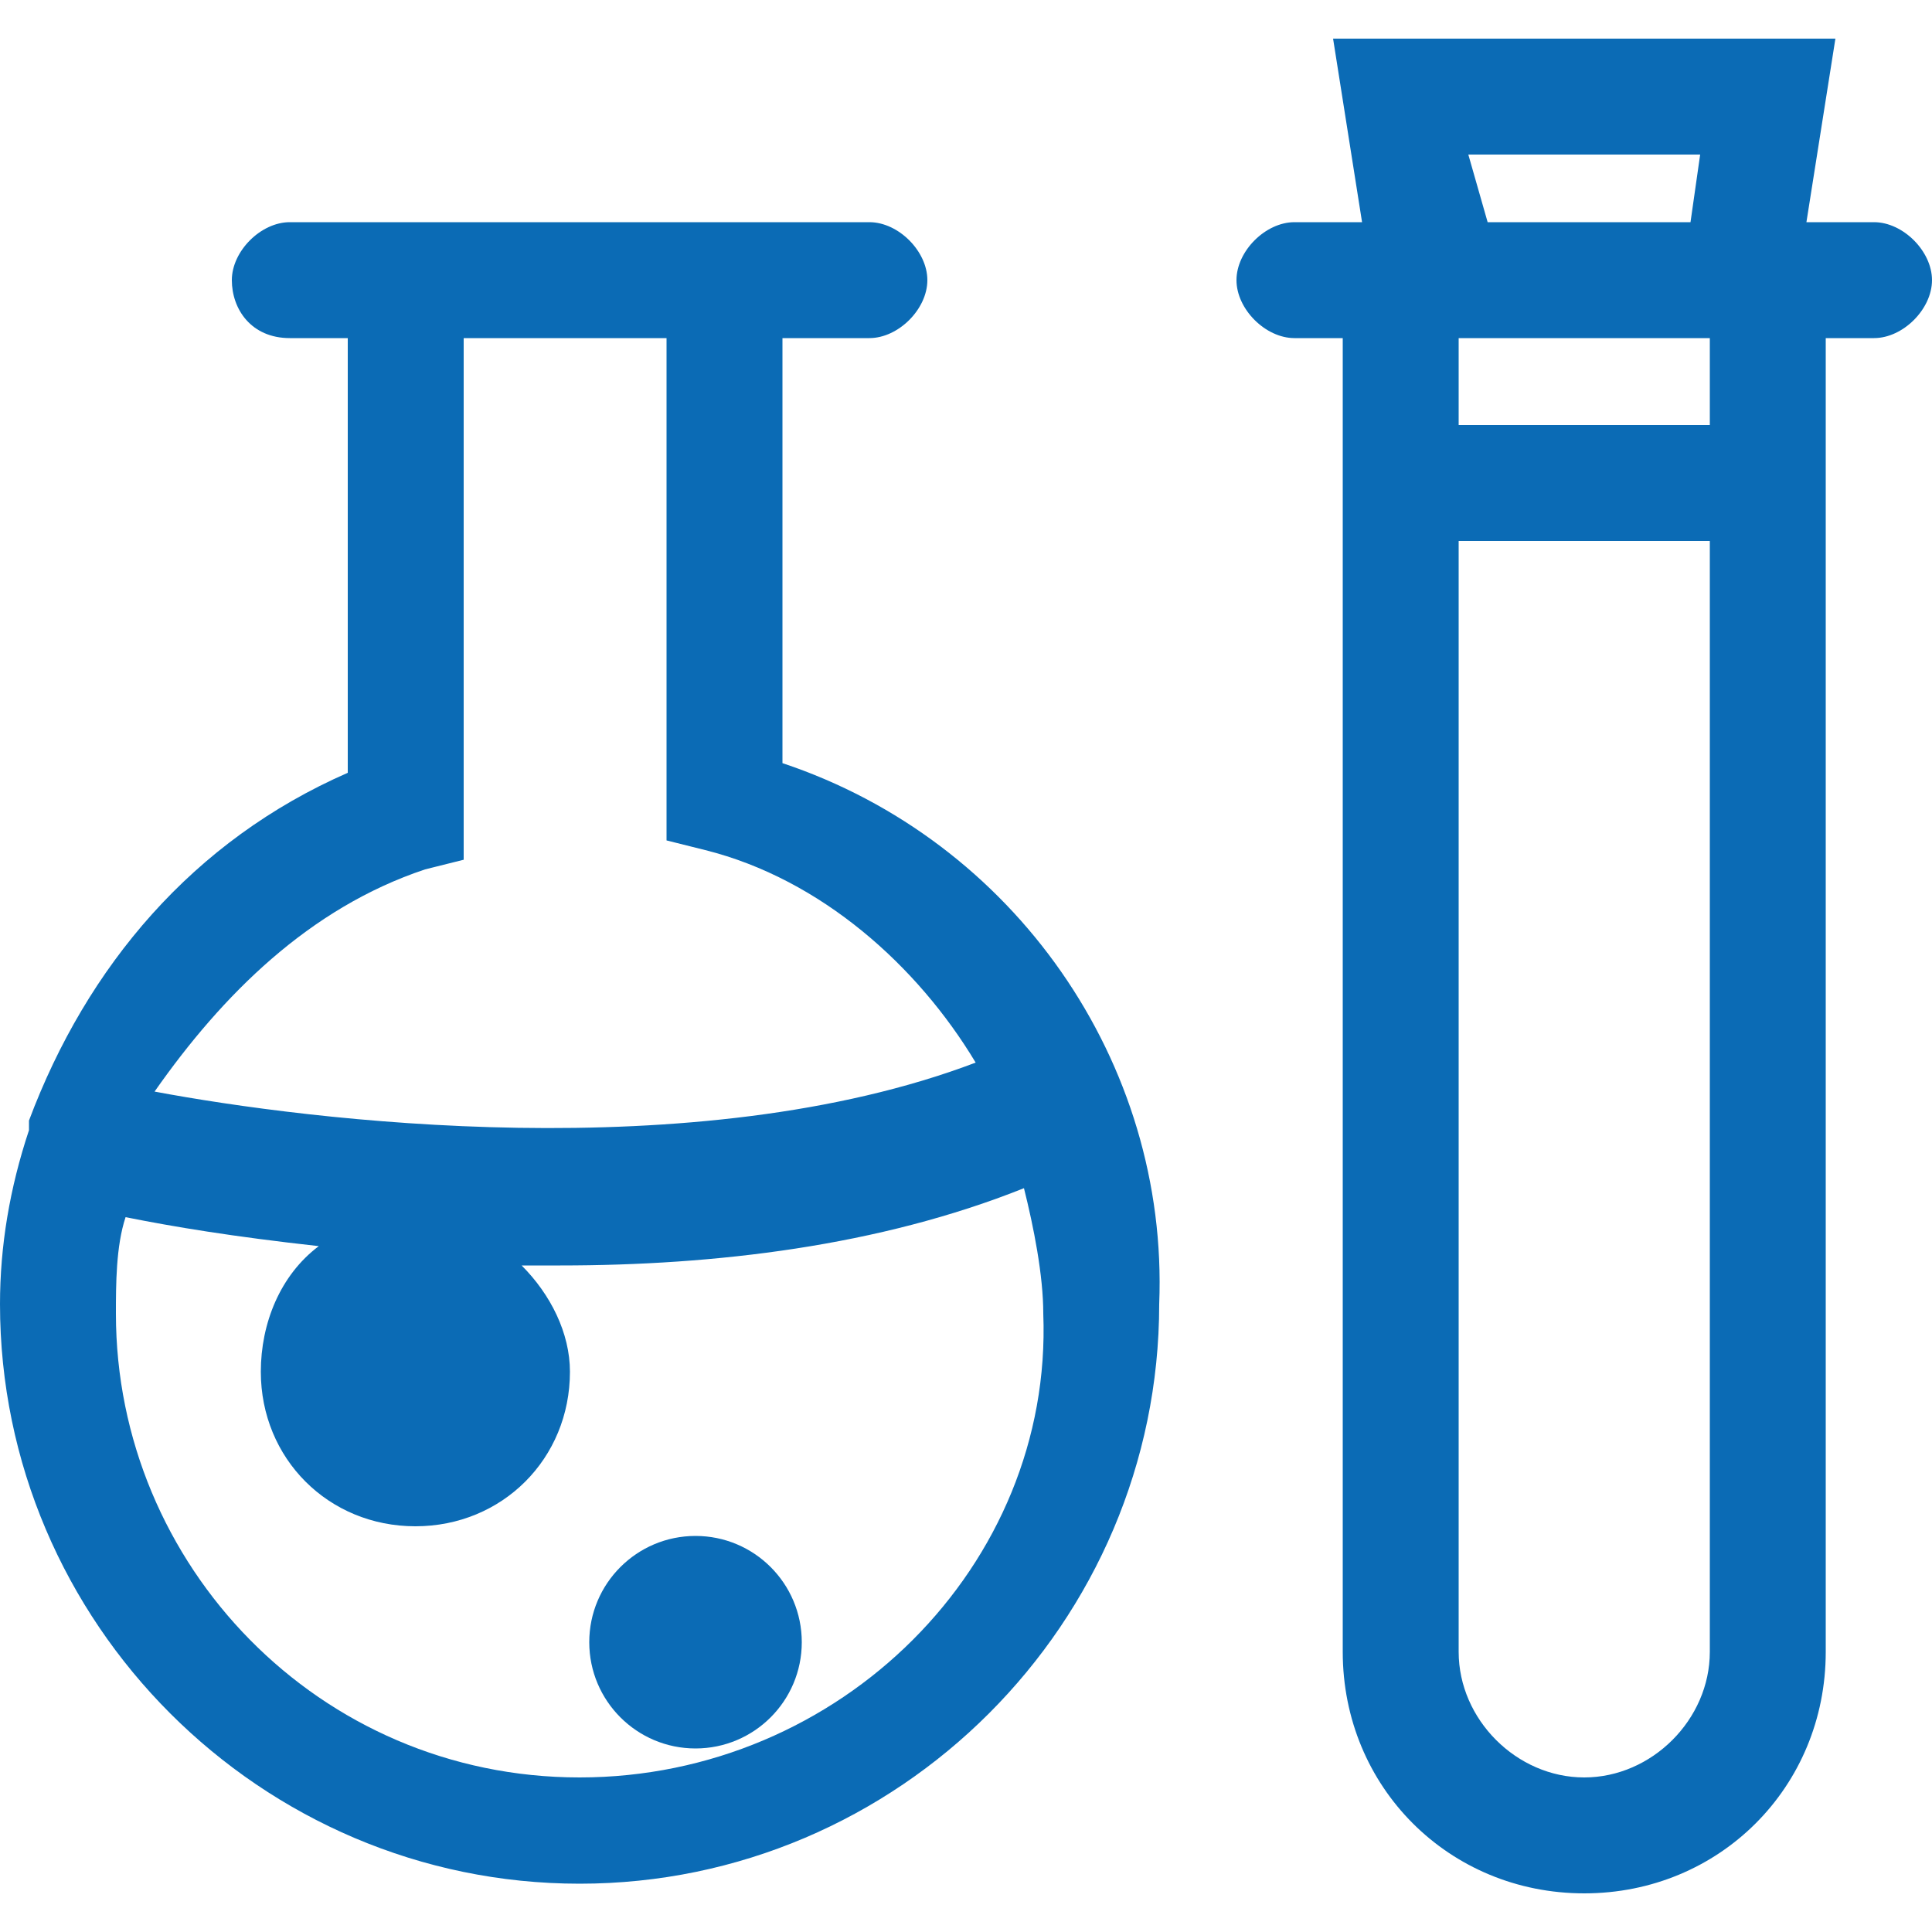 <svg id="Layer_2" xmlns="http://www.w3.org/2000/svg" viewBox="0 0 20 20"><style>.st0{display:none;fill:none;stroke:#0b6bb5;stroke-width:1.2;stroke-linecap:round;stroke-miterlimit:10}.st1{fill:#0b6bb5}</style><path class="st0" d="M1 12.3s2-1.1 4.6.4c2.8 1.5 3.7.1 5.4-1.2"/><circle class="st0" cx="7.3" cy="17.5" r="1.1"/><circle class="st0" cx="4.4" cy="14.6" r="1.6"/><path class="st1" d="M8.1 7.9V3.5H9c.3 0 .6-.3.6-.6s-.3-.6-.6-.6H3c-.3 0-.6.3-.6.6s.2.6.6.6h.6V8C2 8.7.9 10 .3 11.6v.1c-.2.6-.3 1.2-.3 1.8 0 3.3 2.7 6 6 6s6-2.7 6-6c.1-2.5-1.5-4.8-3.9-5.6zM4.4 9l.4-.1V3.5h2.1v5.2l.4.1c1.2.3 2.2 1.2 2.8 2.2-2.9 1.1-6.9.6-8.5.3.7-1 1.6-1.9 2.8-2.3zM6 18.4c-2.7 0-4.8-2.2-4.8-4.8 0-.3 0-.7.1-1 .5.1 1.1.2 2 .3-.4.3-.6.8-.6 1.3 0 .9.7 1.6 1.6 1.6.9 0 1.6-.7 1.6-1.6 0-.4-.2-.8-.5-1.1h.4c1.6 0 3.3-.2 4.8-.8.1.4.2.9.2 1.3.1 2.6-2.1 4.8-4.8 4.8zM19.4 2.3h-.7L19 .4h-5.2l.3 1.9h-.7c-.3 0-.6.3-.6.6s.3.6.6.6h.5v13.6c0 1.4 1.1 2.5 2.5 2.5s2.5-1.1 2.5-2.5V3.5h.5c.3 0 .6-.3.6-.6s-.3-.6-.6-.6zm-1.7 2.1h-2.6v-.9h2.6v.9zm-2.5-2.8h2.4l-.1.7h-2.1l-.2-.7zm1.2 16.8c-.7 0-1.3-.6-1.3-1.3V5.6h2.6v11.5c0 .7-.6 1.3-1.3 1.3z"/><circle class="st1" cx="7.2" cy="17" r="1.1"/></svg>